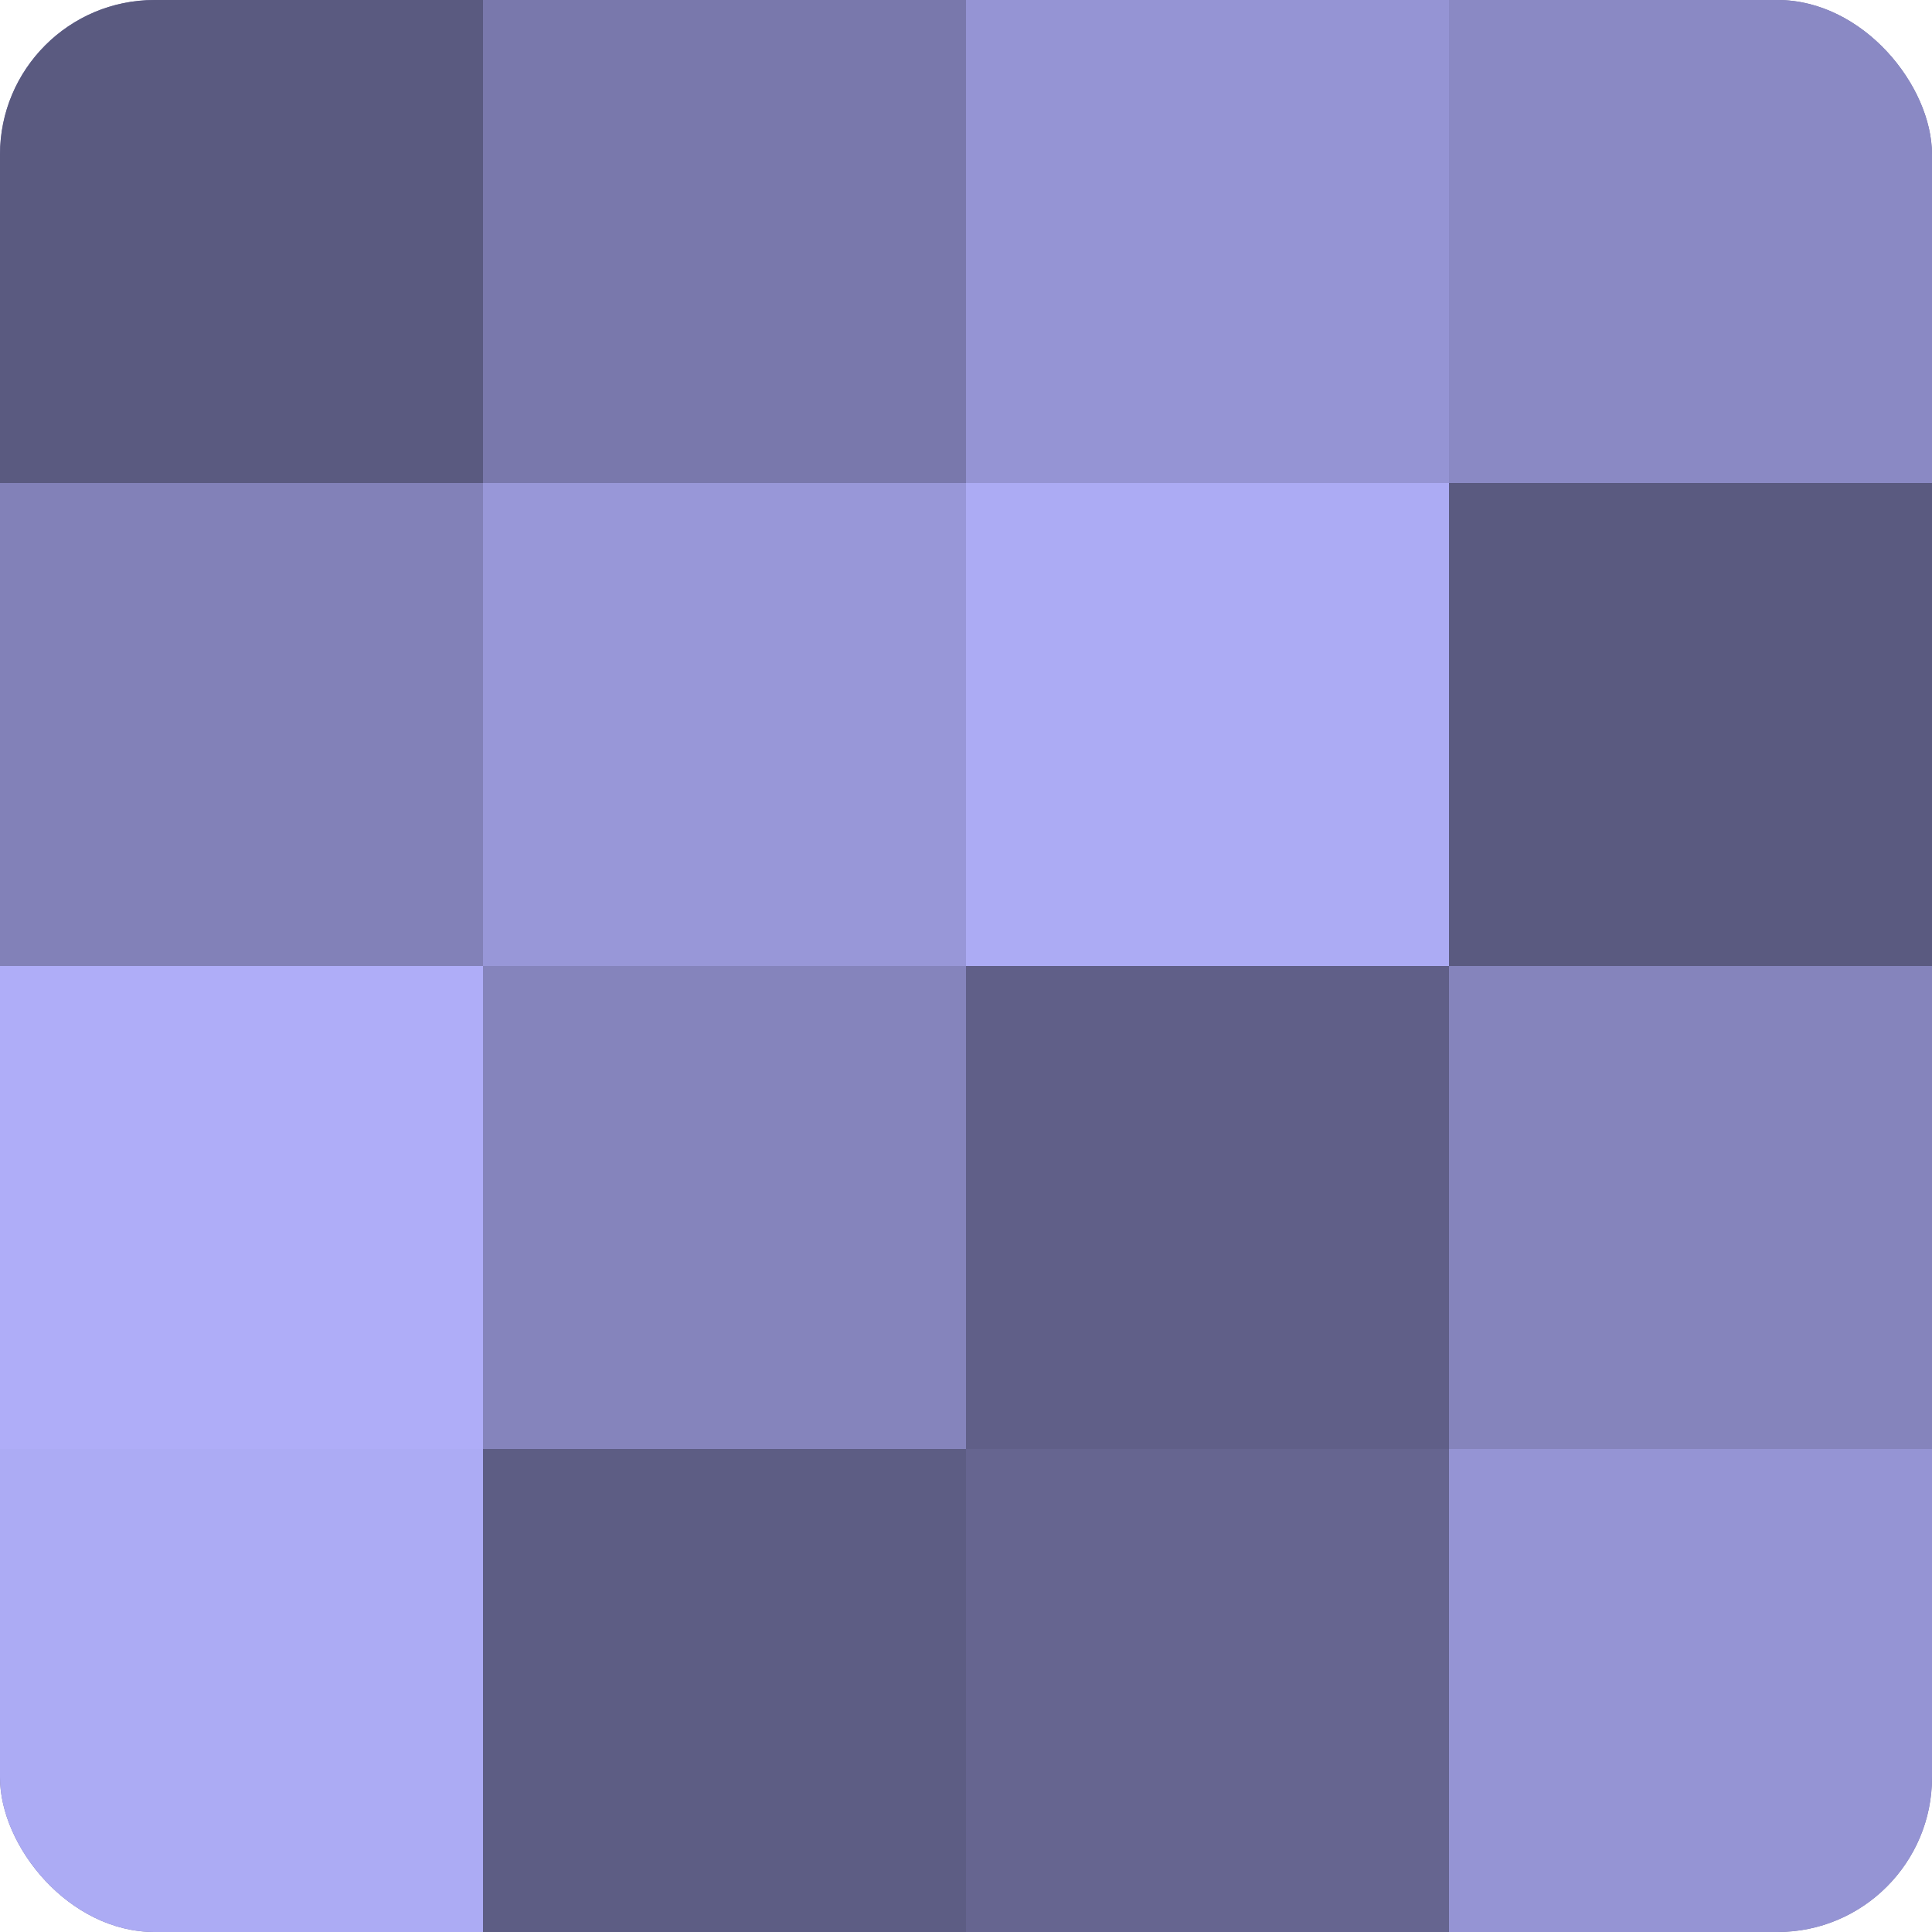 <?xml version="1.0" encoding="UTF-8"?>
<svg xmlns="http://www.w3.org/2000/svg" width="60" height="60" viewBox="0 0 100 100" preserveAspectRatio="xMidYMid meet"><defs><clipPath id="c" width="100" height="100"><rect width="100" height="100" rx="8" ry="8"/></clipPath></defs><g clip-path="url(#c)"><rect width="100" height="100" fill="#7170a0"/><rect width="25" height="25" fill="#5a5a80"/><rect y="25" width="25" height="25" fill="#8281b8"/><rect y="50" width="25" height="25" fill="#afadf8"/><rect y="75" width="25" height="25" fill="#acabf4"/><rect x="25" width="25" height="25" fill="#7978ac"/><rect x="25" y="25" width="25" height="25" fill="#9897d8"/><rect x="25" y="50" width="25" height="25" fill="#8584bc"/><rect x="25" y="75" width="25" height="25" fill="#5d5d84"/><rect x="50" width="25" height="25" fill="#9594d4"/><rect x="50" y="25" width="25" height="25" fill="#acabf4"/><rect x="50" y="50" width="25" height="25" fill="#605f88"/><rect x="50" y="75" width="25" height="25" fill="#666590"/><rect x="75" width="25" height="25" fill="#8a89c4"/><rect x="75" y="25" width="25" height="25" fill="#5a5a80"/><rect x="75" y="50" width="25" height="25" fill="#8584bc"/><rect x="75" y="75" width="25" height="25" fill="#9594d4"/></g></svg>
